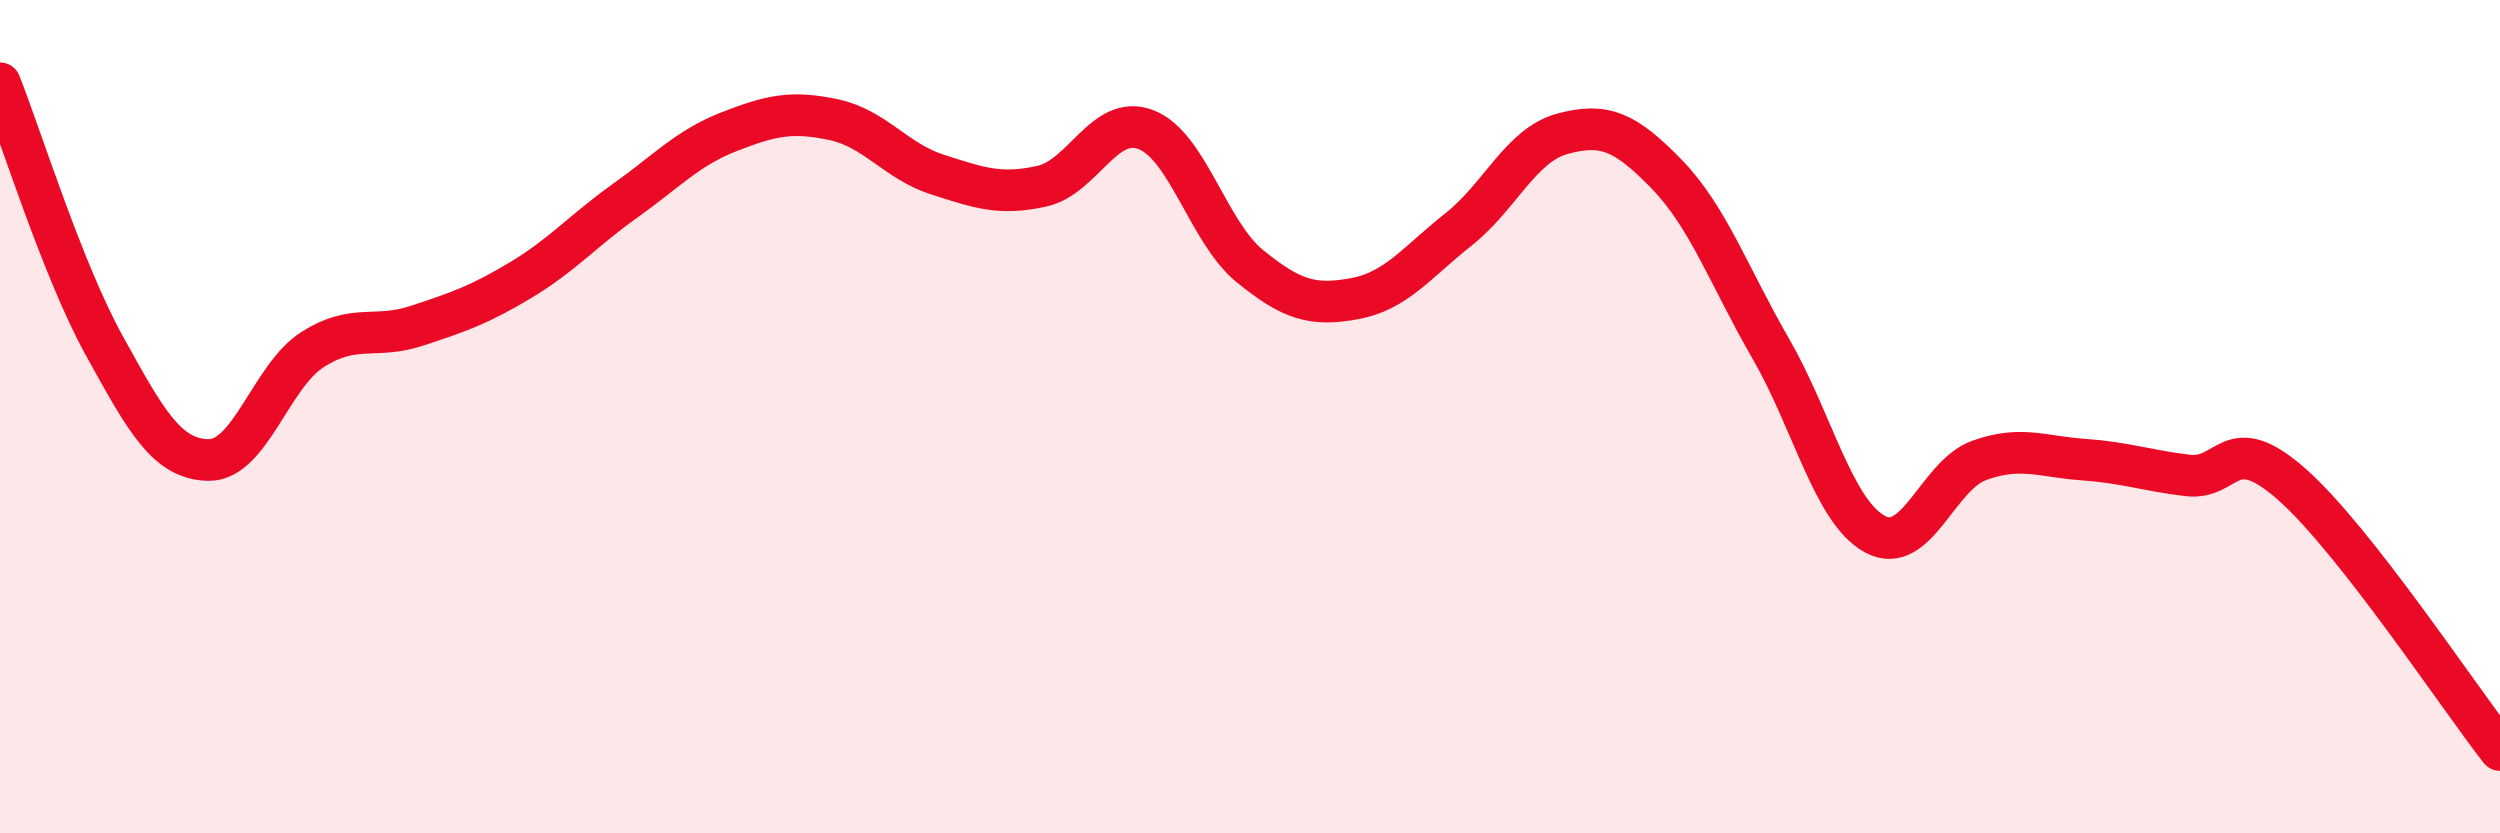 
    <svg width="60" height="20" viewBox="0 0 60 20" xmlns="http://www.w3.org/2000/svg">
      <path
        d="M 0,2 C 0.5,3.26 1.5,6.48 2.5,8.29 C 3.5,10.1 4,11.02 5,11.04 C 6,11.06 6.5,9.03 7.5,8.39 C 8.5,7.75 9,8.15 10,7.82 C 11,7.49 11.5,7.32 12.5,6.72 C 13.5,6.12 14,5.53 15,4.82 C 16,4.11 16.5,3.55 17.5,3.16 C 18.5,2.77 19,2.66 20,2.87 C 21,3.08 21.5,3.87 22.5,4.19 C 23.5,4.51 24,4.69 25,4.47 C 26,4.25 26.5,2.73 27.5,3.11 C 28.5,3.49 29,5.58 30,6.39 C 31,7.2 31.5,7.35 32.5,7.17 C 33.5,6.99 34,6.3 35,5.51 C 36,4.72 36.5,3.48 37.5,3.21 C 38.5,2.94 39,3.15 40,4.18 C 41,5.21 41.5,6.64 42.5,8.37 C 43.5,10.1 44,12.28 45,12.82 C 46,13.36 46.5,11.41 47.5,11.05 C 48.5,10.69 49,10.96 50,11.03 C 51,11.1 51.5,11.29 52.5,11.41 C 53.5,11.53 53.5,10.3 55,11.62 C 56.5,12.94 59,16.72 60,18L60 20L0 20Z"
        fill="#EB0A25"
        opacity="0.1"
        stroke-linecap="round"
        stroke-linejoin="round"
      />
      <path
        d="M 0,2 C 0.5,3.26 1.5,6.48 2.5,8.29 C 3.5,10.1 4,11.02 5,11.04 C 6,11.06 6.5,9.03 7.5,8.39 C 8.5,7.75 9,8.15 10,7.82 C 11,7.49 11.5,7.32 12.5,6.72 C 13.5,6.12 14,5.53 15,4.82 C 16,4.11 16.5,3.55 17.5,3.16 C 18.5,2.77 19,2.66 20,2.87 C 21,3.08 21.5,3.87 22.5,4.19 C 23.5,4.51 24,4.69 25,4.47 C 26,4.25 26.5,2.73 27.5,3.11 C 28.5,3.49 29,5.58 30,6.39 C 31,7.2 31.5,7.35 32.5,7.17 C 33.5,6.99 34,6.3 35,5.51 C 36,4.72 36.5,3.48 37.5,3.21 C 38.5,2.94 39,3.15 40,4.18 C 41,5.21 41.5,6.64 42.5,8.37 C 43.5,10.1 44,12.28 45,12.82 C 46,13.36 46.5,11.41 47.5,11.05 C 48.5,10.69 49,10.96 50,11.03 C 51,11.1 51.5,11.29 52.5,11.41 C 53.5,11.53 53.5,10.3 55,11.62 C 56.5,12.94 59,16.72 60,18"
        stroke="#EB0A25"
        stroke-width="1"
        fill="none"
        stroke-linecap="round"
        stroke-linejoin="round"
      />
    </svg>
  